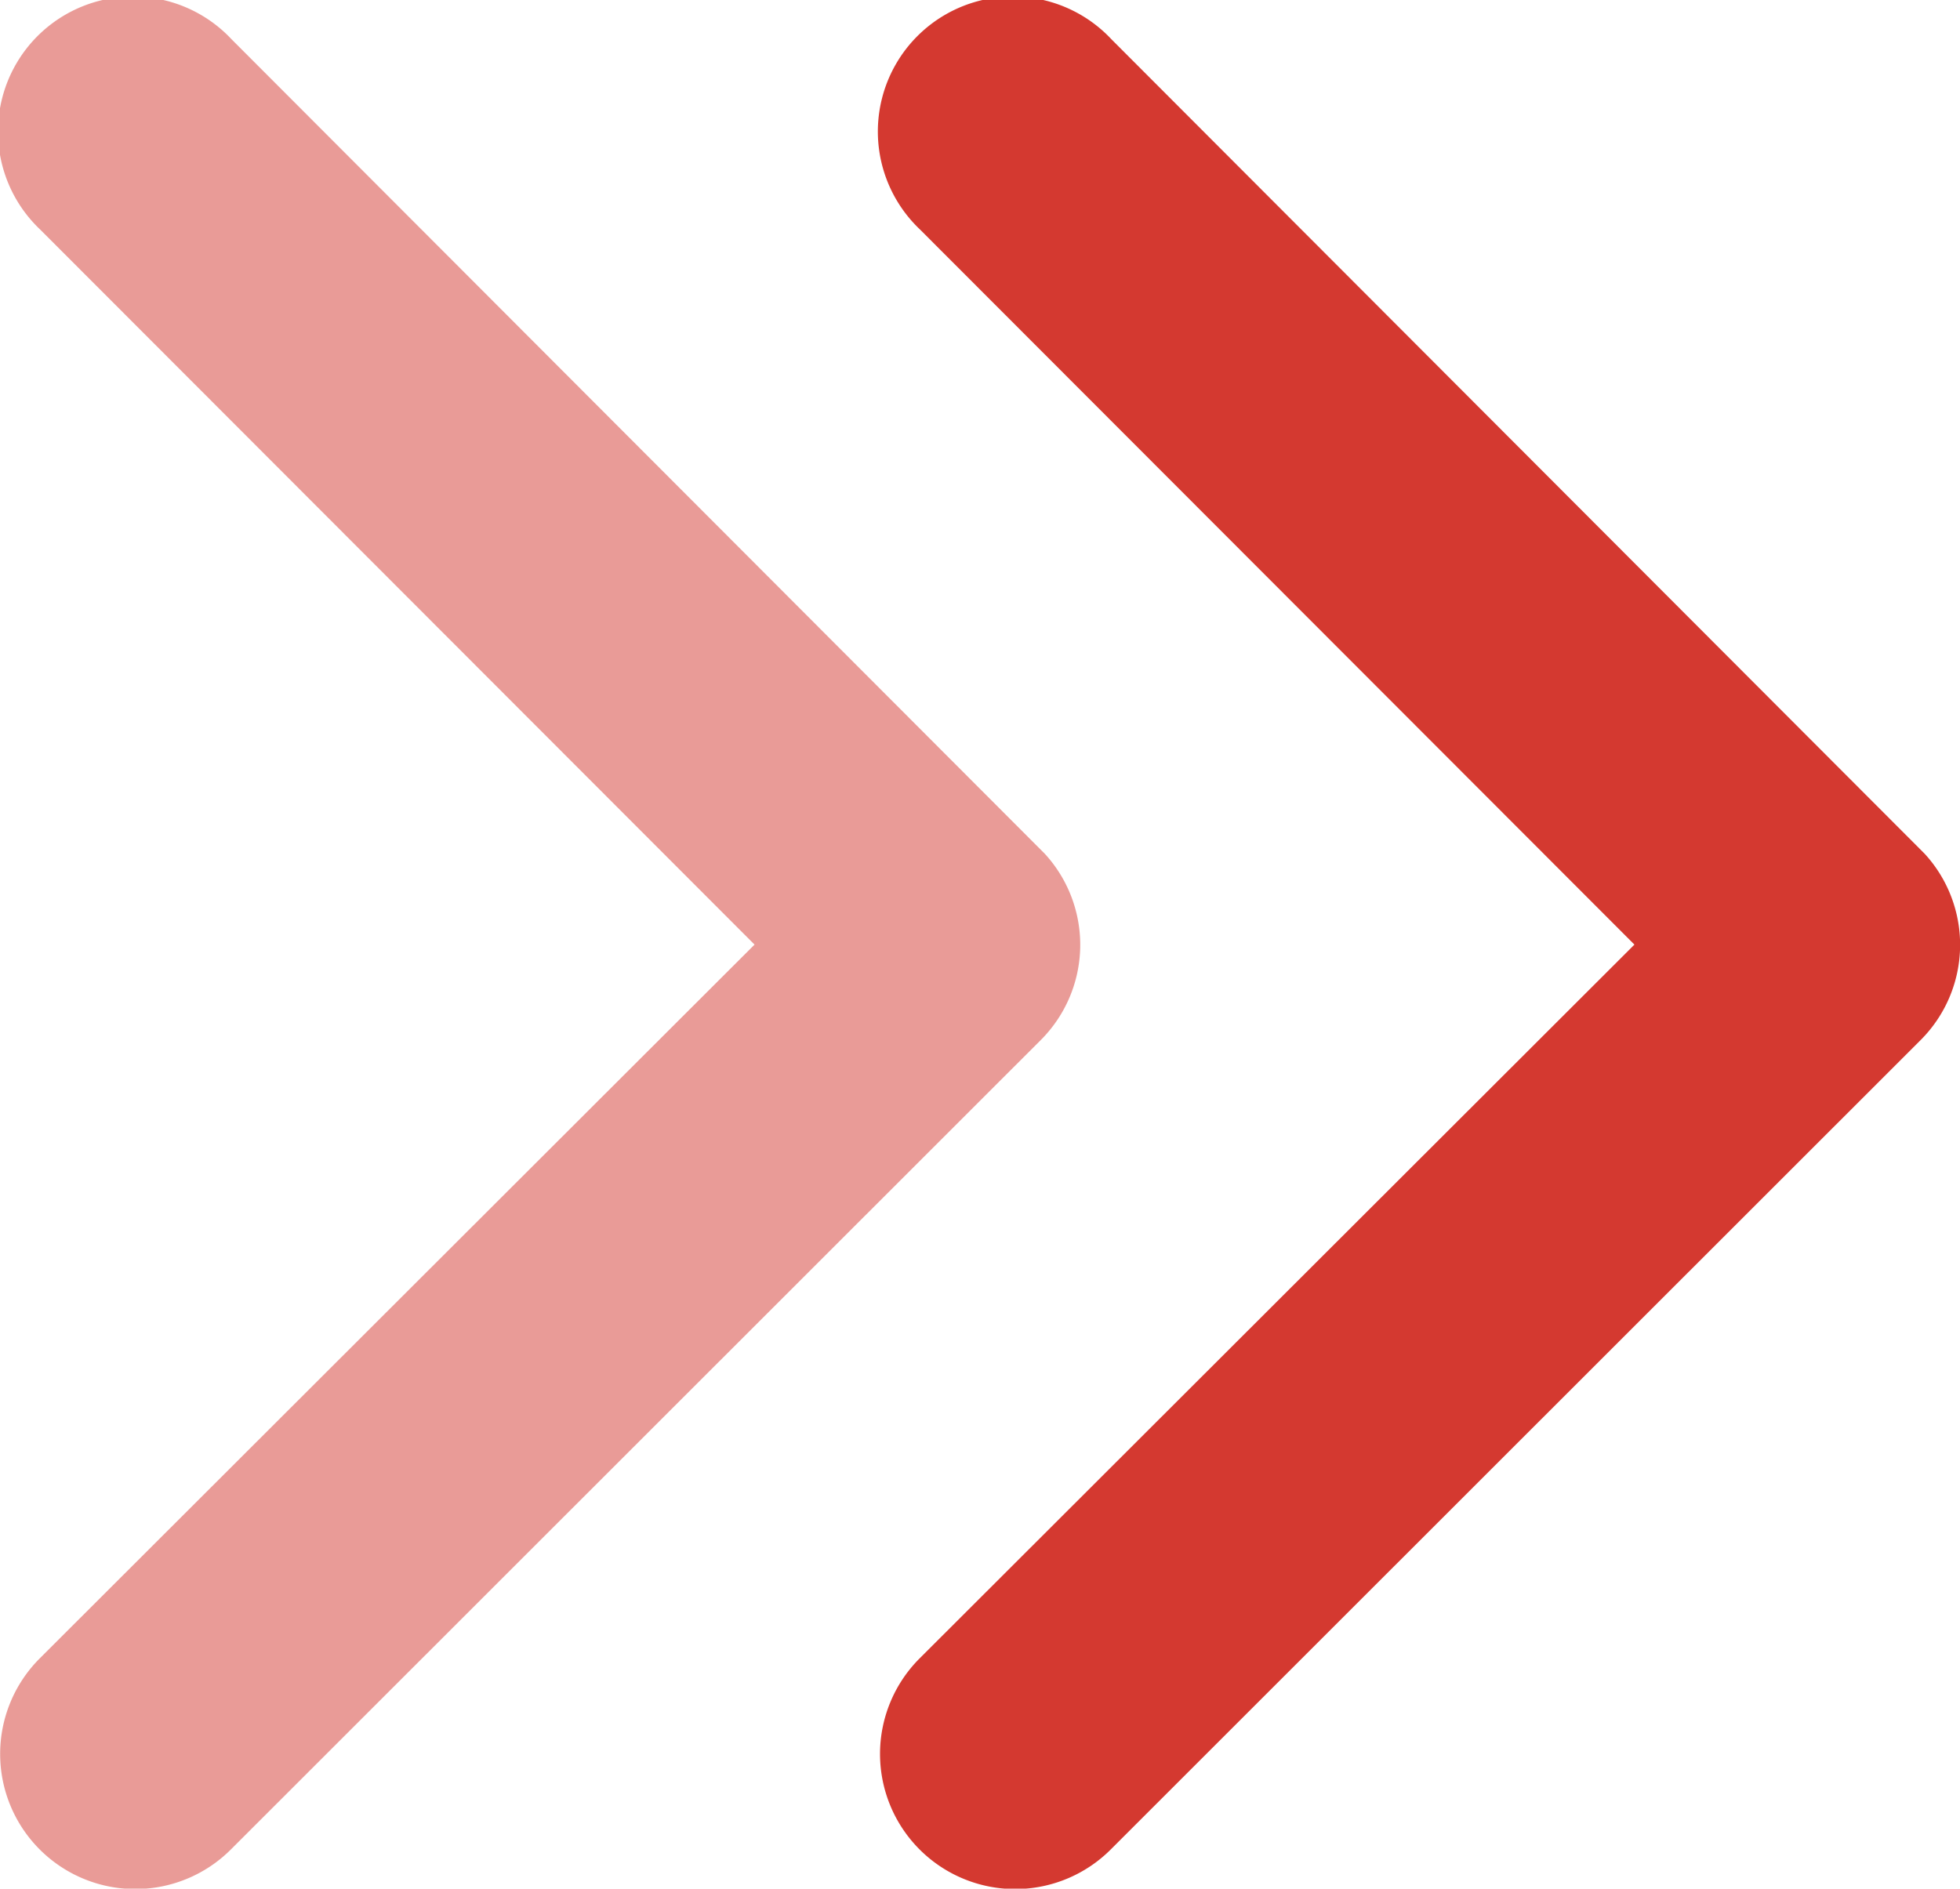 <svg xmlns="http://www.w3.org/2000/svg" width="6.881" height="6.632" viewBox="0 0 6.881 6.632">
  <g id="Group_56" data-name="Group 56" transform="translate(-375.25 -2963.194)">
    <path id="Icon_ionic-ios-arrow-back" data-name="Icon ionic-ios-arrow-back" d="M1.143,3.315,3.653.808A.474.474,0,1,0,2.981.138L.138,2.98a.473.473,0,0,0-.014.654L2.979,6.494a.474.474,0,1,0,.671-.669Z" transform="translate(379.042 2969.826) rotate(180)" fill="#d43930" opacity="0.5"/>
    <path id="Icon_ionic-ios-arrow-back-2" data-name="Icon ionic-ios-arrow-back" d="M1.143,3.315,3.653.808A.474.474,0,1,0,2.981.138L.138,2.98a.473.473,0,0,0-.014.654L2.979,6.494a.474.474,0,1,0,.671-.669Z" transform="translate(382.131 2969.826) rotate(180)" fill="#d43930"/>
  </g>
</svg>
